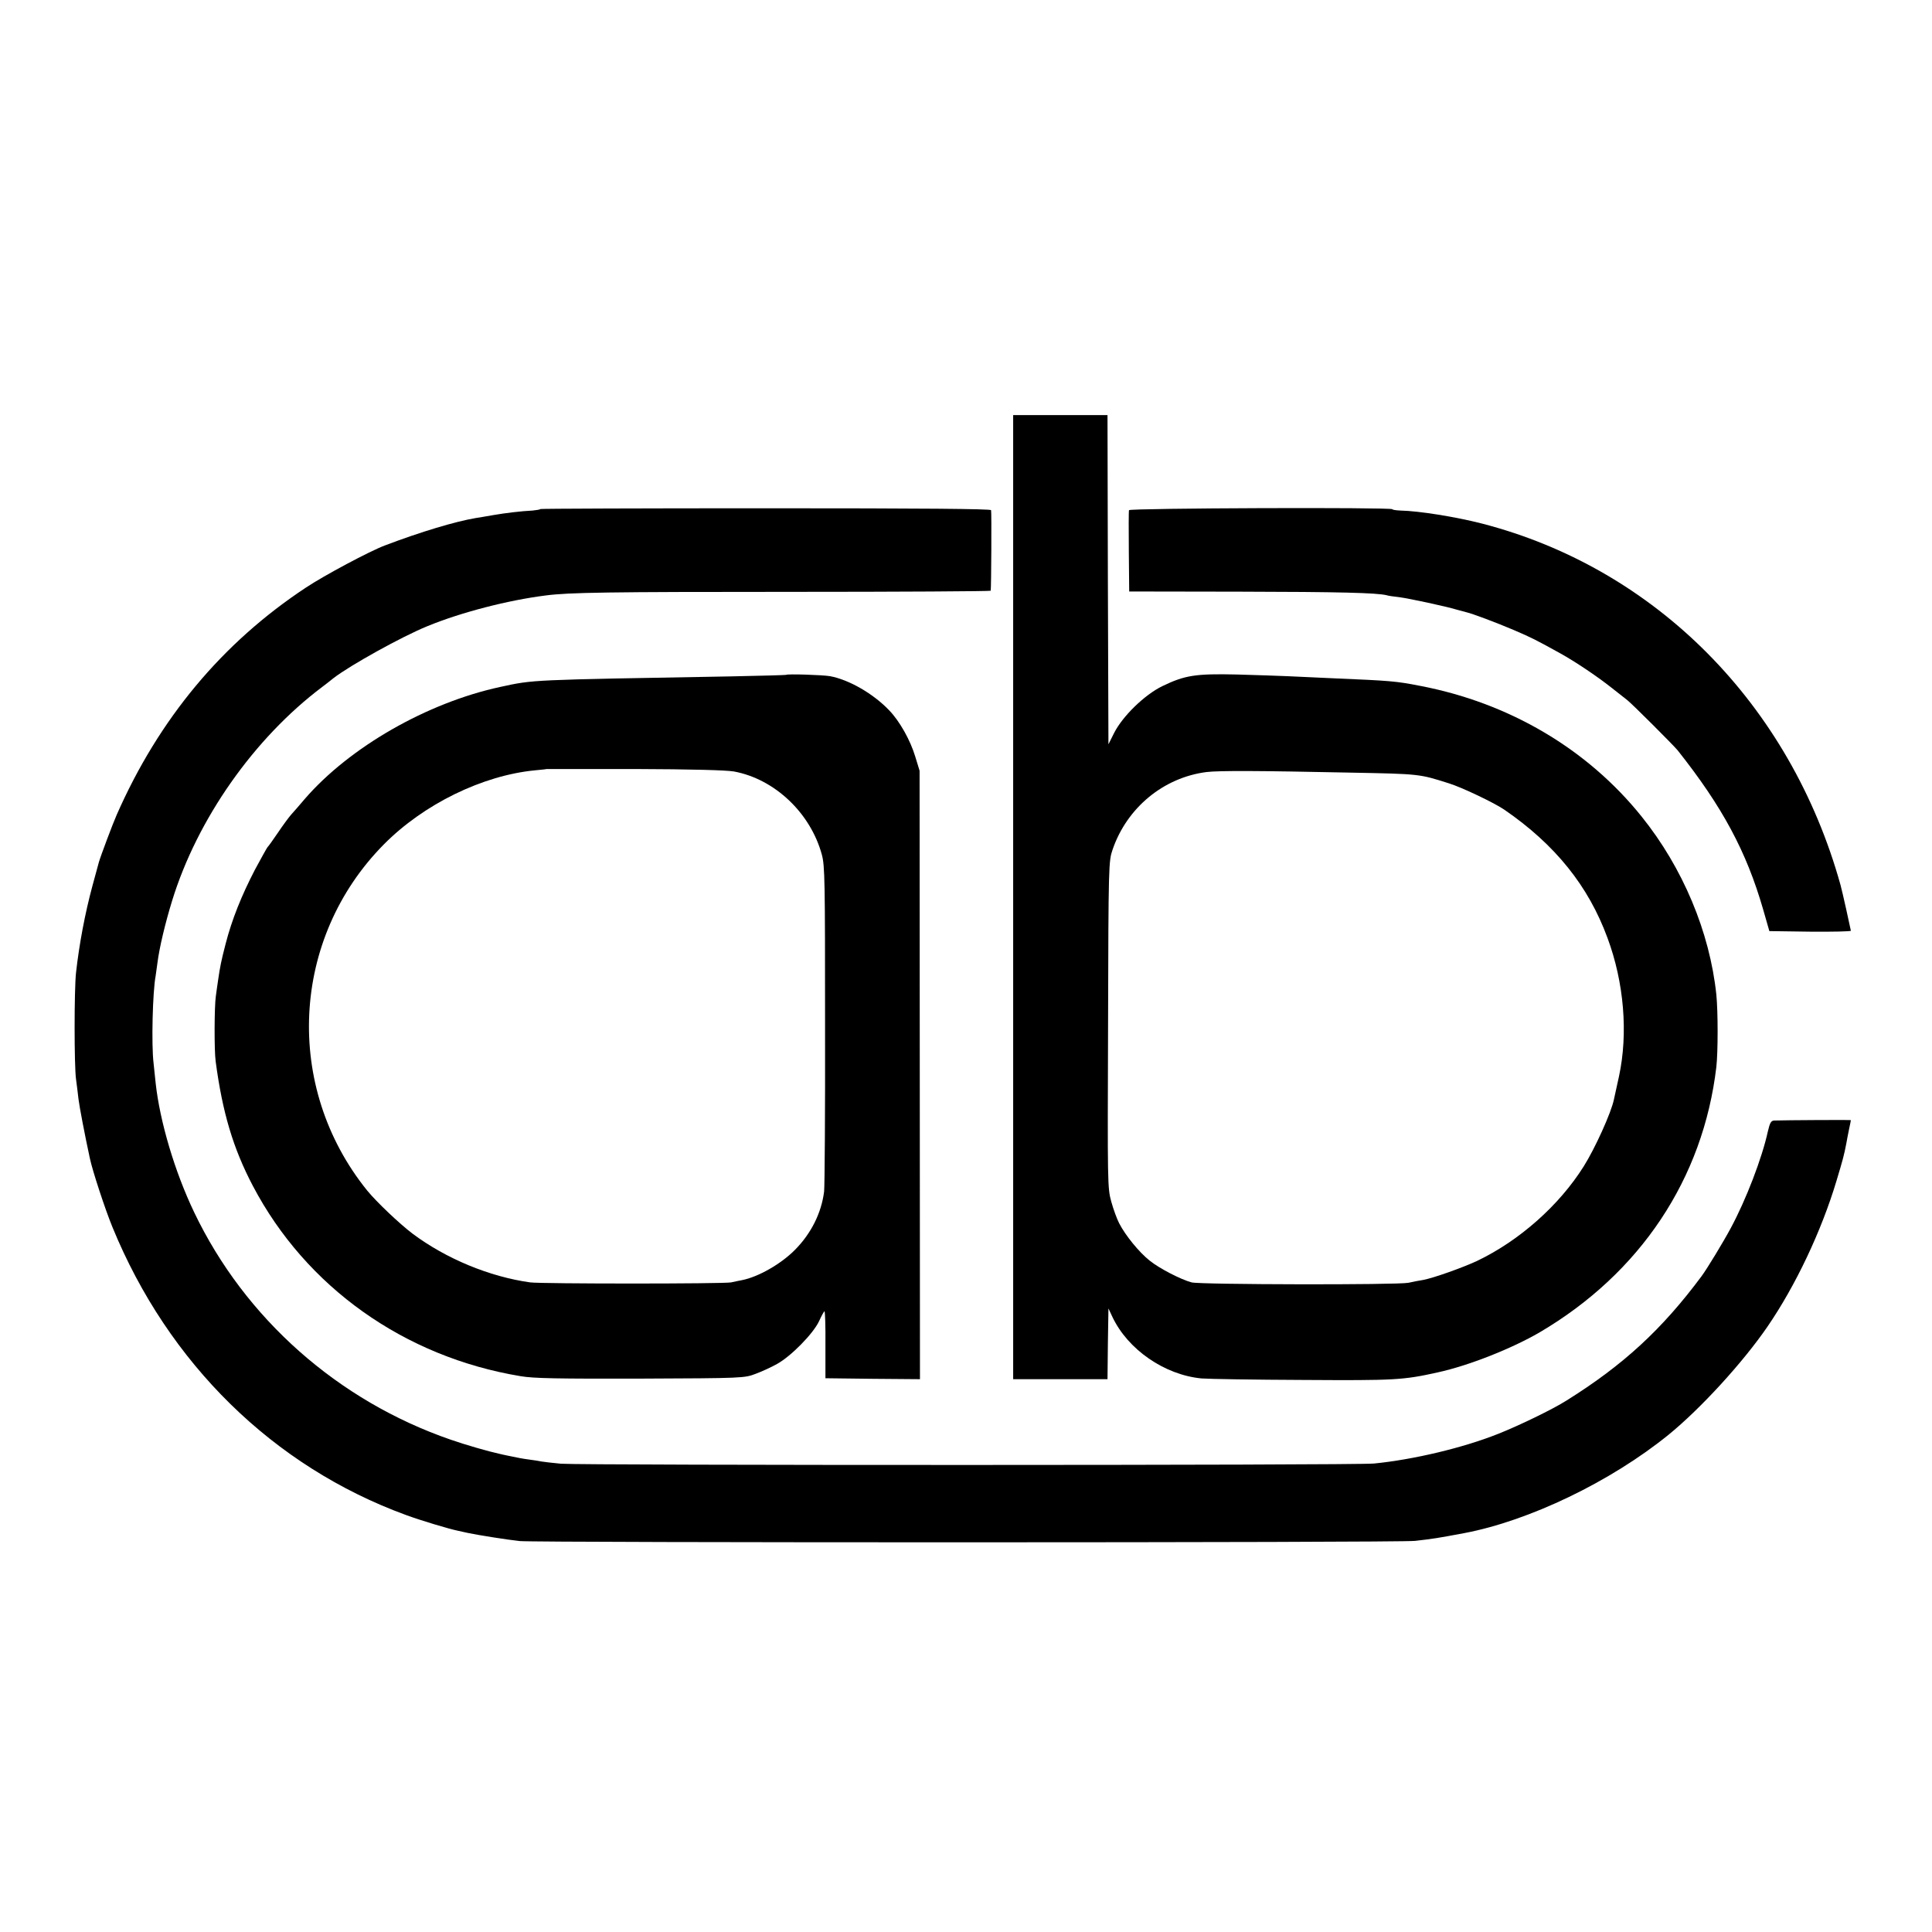 <?xml version="1.0" standalone="no"?>
<!DOCTYPE svg PUBLIC "-//W3C//DTD SVG 20010904//EN"
 "http://www.w3.org/TR/2001/REC-SVG-20010904/DTD/svg10.dtd">
<svg version="1.0" xmlns="http://www.w3.org/2000/svg"
 width="1024pt" height="1024pt" viewBox="0 0 1024 1024"
 preserveAspectRatio="xMidYMid meet">
<g transform="translate(0,1024) scale(0.1,-0.1)"
fill="#000000" stroke="none">
<path d="M5370 5485 l0 -2555 250 0 250 0 2 188 3 187 21 -45 c82 -173 276
-307 472 -326 37 -3 279 -7 538 -8 485 -3 530 -1 714 40 165 36 392 126 540
212 534 314 867 814 937 1407 9 80 9 292 0 383 -35 333 -178 673 -396 944
-288 359 -703 603 -1175 693 -128 25 -156 27 -461 40 -88 4 -196 9 -240 11
-44 2 -165 6 -270 9 -219 5 -275 -4 -395 -62 -94 -46 -210 -159 -255 -248
l-30 -60 -3 873 -2 872 -250 0 -250 0 0 -2555z m1785 660 c373 -7 367 -7 525
-57 68 -21 242 -104 294 -140 269 -185 445 -404 546 -679 88 -237 110 -506 61
-734 -12 -55 -24 -110 -27 -123 -14 -69 -100 -259 -160 -354 -130 -207 -341
-394 -565 -501 -77 -36 -232 -91 -286 -101 -15 -2 -50 -9 -78 -15 -58 -12
-1103 -10 -1149 2 -57 15 -171 74 -222 115 -57 45 -129 134 -162 198 -12 23
-31 75 -42 115 -20 72 -20 95 -17 939 2 850 3 866 24 927 76 222 270 382 498
411 66 8 283 7 760 -3z"/>
<path d="M2865 7542 c-3 -3 -22 -6 -42 -8 -61 -3 -144 -13 -208 -24 -33 -6
-76 -13 -95 -16 -106 -18 -288 -72 -480 -145 -80 -30 -322 -159 -418 -223
-444 -293 -780 -696 -1004 -1206 -20 -45 -86 -221 -94 -250 -2 -8 -17 -64 -34
-125 -39 -144 -70 -308 -87 -460 -10 -91 -10 -494 0 -565 4 -30 10 -77 13
-105 5 -41 33 -188 60 -313 14 -67 81 -271 120 -366 296 -723 853 -1269 1556
-1526 76 -28 228 -74 278 -84 14 -3 36 -8 50 -11 52 -11 208 -36 275 -43 94
-9 4662 -9 4745 1 96 11 116 14 260 41 345 65 777 273 1083 521 171 139 396
385 526 575 148 216 285 505 365 772 33 110 40 135 52 198 2 14 9 47 14 73 6
26 10 49 10 50 0 2 -346 0 -406 -2 -17 -1 -23 -11 -34 -58 -31 -142 -116 -363
-197 -513 -38 -71 -127 -218 -155 -255 -209 -281 -414 -470 -715 -658 -72 -46
-254 -134 -363 -177 -186 -74 -447 -136 -657 -157 -99 -10 -4200 -10 -4310 -1
-45 4 -93 10 -105 12 -13 3 -41 7 -63 10 -38 5 -57 9 -115 21 -14 3 -34 7 -45
10 -52 11 -178 47 -255 74 -598 206 -1092 643 -1361 1206 -103 215 -182 482
-204 685 -3 30 -8 78 -11 105 -12 98 -5 379 11 463 1 9 6 42 10 72 10 78 41
208 77 325 133 433 434 862 797 1135 18 14 45 34 59 46 88 68 362 220 497 275
180 74 429 138 628 163 123 16 327 19 1290 19 587 0 1068 3 1068 6 3 16 5 417
2 427 -3 7 -358 10 -1194 10 -654 0 -1192 -2 -1194 -4z"/>
<path d="M5984 7536 c-2 -6 -2 -105 -1 -221 l2 -210 590 -1 c522 -1 724 -6
775 -19 8 -3 38 -7 65 -10 54 -7 249 -49 305 -66 19 -5 43 -12 52 -14 31 -7
157 -54 253 -95 91 -39 117 -52 245 -123 76 -42 193 -120 270 -181 36 -28 74
-58 84 -66 25 -19 246 -240 268 -267 237 -299 364 -535 453 -843 l33 -115 216
-3 c119 -1 216 1 216 5 -1 8 -47 216 -55 243 -267 958 -980 1677 -1900 1915
-140 36 -335 67 -432 69 -24 1 -43 4 -43 7 0 11 -1392 6 -1396 -5z"/>
<path d="M4166 6663 c-1 -1 -132 -5 -291 -8 -1077 -19 -1043 -17 -1224 -56
-388 -84 -798 -319 -1036 -594 -27 -32 -60 -70 -73 -84 -12 -14 -44 -57 -70
-96 -26 -38 -50 -72 -54 -75 -3 -3 -33 -57 -67 -120 -71 -137 -122 -264 -155
-392 -24 -93 -29 -118 -40 -193 -3 -22 -9 -60 -12 -85 -8 -53 -9 -288 -1 -345
36 -272 93 -462 197 -660 282 -537 803 -907 1419 -1009 69 -12 197 -14 636
-13 543 2 551 3 609 25 33 12 85 36 115 53 74 41 191 160 222 226 13 29 26 52
29 53 3 0 6 -80 5 -177 l0 -178 251 -3 250 -2 -1 1612 -1 1613 -23 75 c-26 87
-83 188 -138 245 -84 88 -212 162 -313 181 -40 7 -228 13 -234 7z m-276 -512
c216 -40 406 -220 466 -441 16 -59 17 -137 17 -900 1 -459 -2 -857 -5 -885
-14 -113 -68 -222 -154 -309 -75 -76 -195 -144 -281 -161 -15 -3 -41 -8 -58
-12 -38 -8 -1005 -8 -1065 0 -215 30 -445 125 -623 258 -70 53 -192 169 -241
229 -443 549 -405 1336 89 1835 211 213 522 365 800 392 33 3 61 6 62 7 1 0
210 0 465 0 307 -1 485 -6 528 -13z"/>
</g>
</svg>
